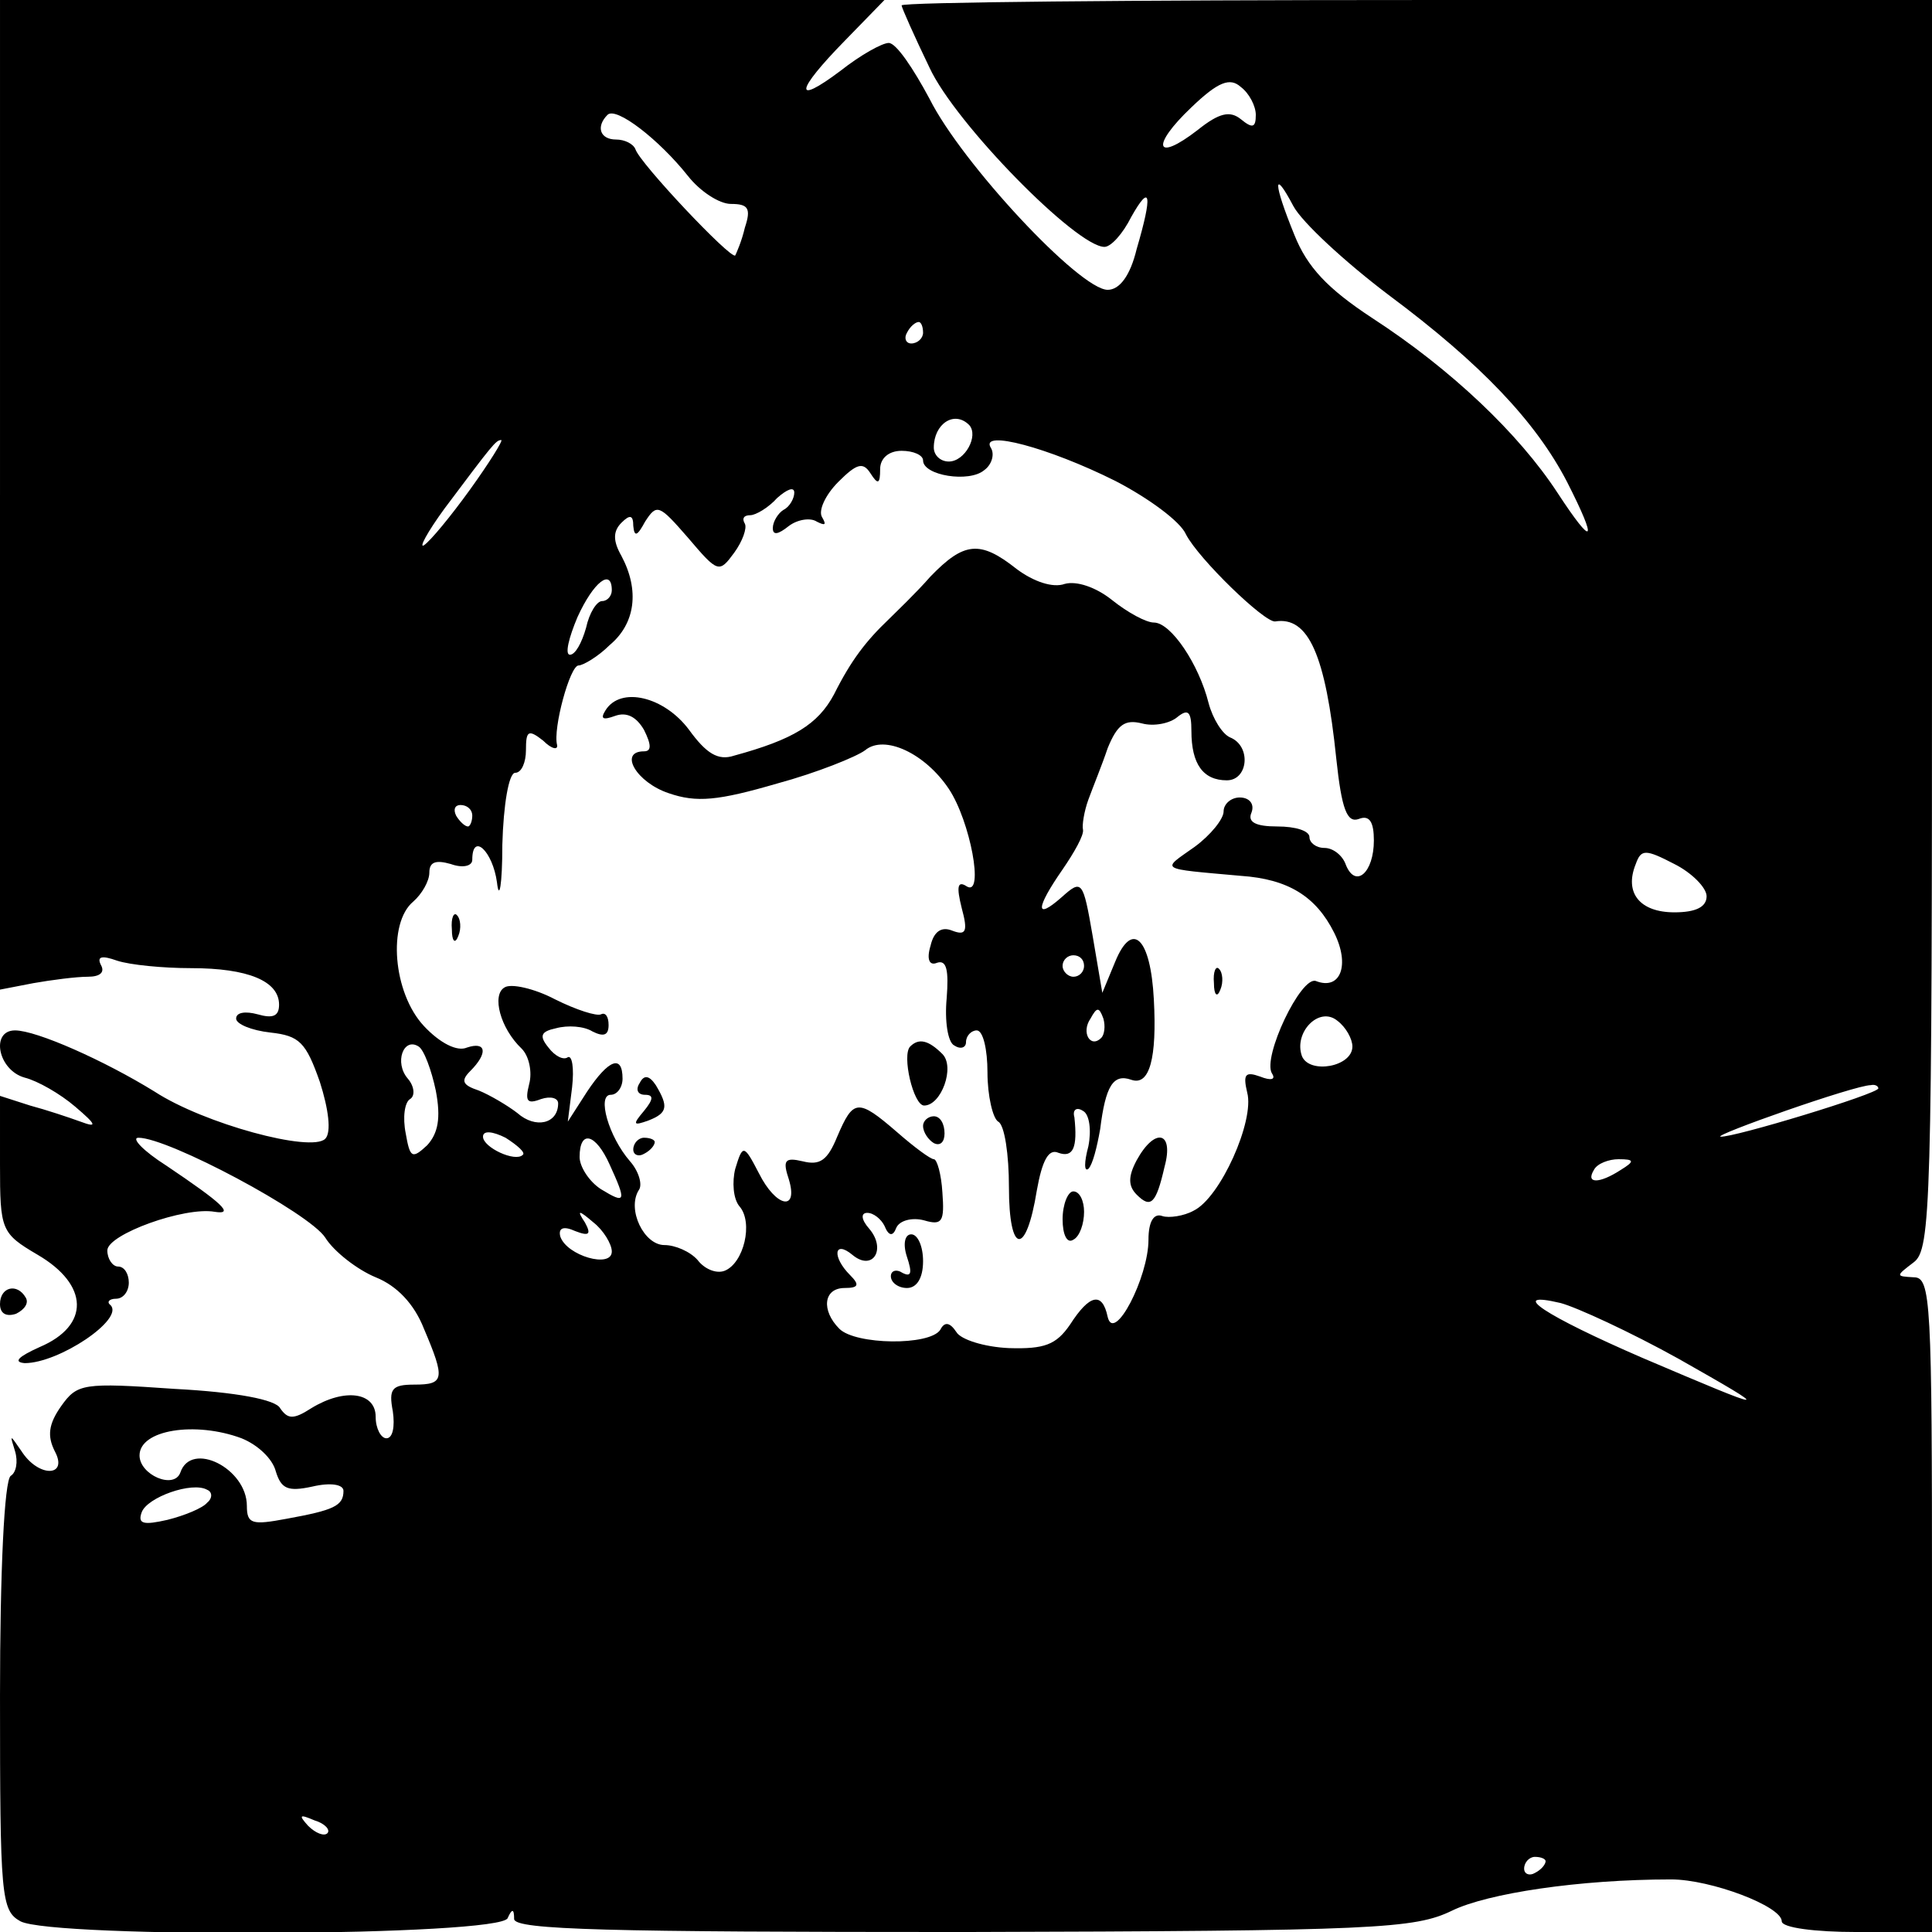 <?xml version="1.0" standalone="no"?>
<!DOCTYPE svg PUBLIC "-//W3C//DTD SVG 20010904//EN"
 "http://www.w3.org/TR/2001/REC-SVG-20010904/DTD/svg10.dtd">
<svg version="1.0" xmlns="http://www.w3.org/2000/svg"
 width="180pt" height="180pt" viewBox="0 0 180 180"
 preserveAspectRatio="xMidYMid meet">
<g transform="translate(0,180) scale(0.1,-0.1)"
fill="#000000" stroke="none">
<path d="M0 1339 l0 -461 31 6 c17 3 40 6 51 6 11 0 16 4 12 11 -4 8 1 9 15 4
12 -4 43 -7 69 -7 53 0 82 -12 82 -34 0 -11 -6 -13 -20 -9 -11 3 -20 2 -20 -4
0 -5 14 -11 32 -13 27 -3 33 -9 46 -46 8 -25 11 -47 5 -53 -13 -13 -113 14
-159 44 -47 29 -110 57 -130 57 -23 0 -16 -37 9 -44 12 -3 33 -15 47 -27 20
-17 21 -20 5 -14 -11 4 -32 11 -47 15 l-28 9 0 -64 c0 -61 1 -64 35 -84 48
-28 49 -66 2 -86 -20 -9 -25 -14 -14 -15 32 0 93 41 80 54 -4 3 -1 6 5 6 7 0
12 7 12 15 0 8 -4 15 -10 15 -5 0 -10 7 -10 15 0 15 72 41 100 36 19 -3 7 8
-45 43 -22 14 -33 26 -26 26 28 0 159 -70 174 -93 8 -13 30 -30 47 -37 20 -8
36 -25 45 -48 20 -47 19 -52 -9 -52 -21 0 -24 -4 -20 -25 2 -14 0 -25 -6 -25
-5 0 -10 9 -10 20 0 23 -29 27 -60 8 -17 -11 -22 -10 -29 0 -4 8 -41 15 -98
18 -86 6 -91 5 -106 -16 -12 -17 -13 -28 -6 -42 13 -24 -15 -25 -31 0 -11 16
-11 16 -6 0 3 -10 1 -20 -4 -23 -6 -4 -10 -89 -10 -205 0 -187 1 -200 19 -210
30 -16 448 -14 454 3 4 9 6 9 6 -1 1 -10 88 -12 419 -12 385 1 420 3 455 20
33 16 118 29 204 29 37 0 103 -25 103 -39 0 -6 31 -10 70 -10 l70 0 0 305 c0
284 -1 305 -17 305 -17 1 -17 1 0 14 16 12 17 53 17 595 l0 581 -480 0 c-264
0 -480 -2 -480 -5 0 -2 12 -29 26 -58 24 -52 137 -167 163 -167 6 0 17 12 25
28 18 32 20 21 5 -30 -6 -25 -16 -38 -27 -38 -26 0 -136 118 -166 178 -15 28
-31 52 -38 52 -6 0 -26 -11 -45 -26 -44 -33 -42 -19 4 28 l37 38 -412 0 -412
0 0 -461z m1170 354 c0 -12 -3 -13 -14 -4 -10 8 -20 6 -40 -10 -40 -31 -44
-15 -6 21 25 24 36 28 46 19 8 -6 14 -18 14 -26z m-529 -57 c11 -14 29 -26 40
-26 16 0 19 -4 13 -22 -3 -13 -8 -24 -9 -26 -4 -4 -89 86 -93 99 -2 5 -10 9
-18 9 -15 0 -19 12 -8 23 8 8 48 -23 75 -57z m653 -111 c86 -64 137 -118 166
-174 29 -57 25 -62 -9 -10 -36 55 -99 115 -173 163 -41 27 -60 47 -72 77 -20
49 -20 63 -1 27 8 -15 48 -52 89 -83z m-434 -35 c0 -5 -5 -10 -11 -10 -5 0 -7
5 -4 10 3 6 8 10 11 10 2 0 4 -4 4 -10z m43 -86 c9 -10 -4 -34 -19 -34 -8 0
-14 6 -14 13 0 22 19 35 33 21z m-465 -60 c-18 -25 -37 -48 -43 -52 -5 -3 3
12 19 34 45 60 48 64 53 64 2 0 -11 -21 -29 -46z m601 8 c31 -16 61 -38 66
-50 12 -23 73 -82 83 -81 31 5 47 -31 57 -128 5 -47 10 -60 21 -56 10 4 14 -3
14 -20 0 -30 -17 -45 -26 -23 -3 9 -12 16 -20 16 -8 0 -14 5 -14 10 0 6 -13
10 -30 10 -20 0 -28 4 -24 13 3 8 -2 14 -11 14 -8 0 -15 -6 -15 -13 0 -7 -12
-22 -27 -33 -31 -22 -35 -20 43 -27 44 -3 70 -19 87 -53 15 -30 6 -54 -17 -45
-14 5 -50 -71 -41 -86 4 -6 -1 -7 -11 -3 -14 5 -16 2 -12 -15 7 -26 -25 -98
-50 -110 -9 -5 -23 -7 -29 -5 -8 3 -13 -5 -13 -22 0 -35 -32 -97 -38 -72 -5
24 -17 21 -35 -7 -13 -19 -24 -23 -57 -22 -23 1 -45 8 -49 15 -6 9 -11 10 -15
2 -10 -15 -79 -14 -94 1 -17 17 -15 38 5 38 13 0 14 3 5 12 -17 17 -15 33 2
19 19 -16 32 5 16 24 -8 9 -8 15 -2 15 6 0 13 -6 16 -12 4 -10 8 -10 11 -2 3
7 15 10 26 7 17 -5 19 -1 17 26 -1 17 -5 31 -8 31 -3 0 -18 11 -34 25 -37 32
-41 31 -56 -4 -9 -22 -16 -27 -32 -23 -17 4 -19 1 -13 -17 9 -30 -12 -26 -28
6 -14 27 -15 27 -22 4 -3 -12 -2 -28 4 -35 13 -15 4 -53 -14 -60 -8 -3 -19 2
-25 10 -7 8 -21 14 -31 14 -19 0 -35 33 -24 51 4 5 0 18 -8 27 -20 23 -31 62
-18 62 6 0 11 7 11 15 0 23 -13 18 -33 -12 l-18 -28 4 32 c2 18 0 30 -4 28 -4
-3 -12 1 -18 9 -9 11 -7 15 7 18 11 3 26 2 34 -3 10 -5 15 -4 15 6 0 8 -3 12
-7 10 -4 -2 -23 4 -43 14 -19 10 -41 15 -47 11 -12 -7 -4 -38 16 -57 7 -7 10
-22 7 -33 -4 -16 -2 -19 11 -14 9 3 16 1 16 -4 0 -19 -21 -24 -38 -9 -9 7 -26
17 -36 21 -15 5 -17 9 -8 18 17 17 15 28 -3 22 -9 -4 -25 4 -40 20 -29 31 -34
96 -10 116 8 7 15 19 15 27 0 10 6 12 20 8 11 -4 20 -2 20 4 0 26 19 8 23 -21
2 -18 5 -3 5 35 1 37 6 67 12 67 6 0 10 10 10 21 0 18 2 20 16 9 8 -8 14 -9
13 -4 -4 15 12 74 20 74 4 0 18 8 29 19 24 20 28 51 11 83 -8 14 -8 23 0 31 8
8 11 7 11 -3 1 -11 4 -9 11 4 11 17 13 16 40 -15 28 -33 29 -33 43 -14 8 11
12 23 10 27 -3 5 -1 8 5 8 5 0 17 7 25 16 9 8 16 11 16 5 0 -5 -4 -13 -10 -16
-5 -3 -10 -11 -10 -17 0 -7 5 -6 15 2 8 6 20 8 26 4 8 -4 9 -3 5 4 -4 6 3 21
15 33 17 17 23 19 30 8 7 -11 9 -10 9 4 0 10 8 17 20 17 11 0 20 -4 20 -9 0
-14 43 -21 57 -9 7 5 10 15 6 21 -10 17 54 0 116 -31z m-469 -102 c0 -5 -4
-10 -9 -10 -5 0 -12 -11 -15 -25 -4 -14 -10 -25 -15 -25 -5 0 -1 16 7 35 15
33 32 46 32 25z m-130 -210 c0 -5 -2 -10 -4 -10 -3 0 -8 5 -11 10 -3 6 -1 10
4 10 6 0 11 -4 11 -10z m1150 -75 c0 -10 -10 -15 -30 -15 -32 0 -47 18 -36 45
5 14 9 14 36 0 16 -8 30 -22 30 -30z m-330 -140 c0 -19 -40 -26 -47 -9 -8 22
16 47 33 33 8 -6 14 -17 14 -24z m-854 -41 c5 -26 2 -40 -8 -51 -14 -13 -16
-12 -20 11 -3 15 -1 29 4 32 5 3 4 12 -2 19 -13 15 -4 39 10 30 5 -3 12 -22
16 -41z m1344 2 c0 -5 -135 -46 -147 -45 -8 1 125 48 140 48 4 1 7 -1 7 -3z
m-1263 -62 c-7 -7 -37 7 -37 17 0 6 9 5 21 -1 11 -7 19 -14 16 -16z m81 -9
c16 -35 15 -37 -8 -23 -11 7 -20 21 -20 30 0 26 15 22 28 -7z m942 -5 c-20
-13 -33 -13 -25 0 3 6 14 10 23 10 15 0 15 -2 2 -10z m-940 -76 c0 -16 -42 -4
-48 14 -2 8 3 10 14 5 13 -5 15 -3 9 8 -8 12 -6 12 8 0 9 -7 17 -20 17 -27z
m994 -100 c90 -51 88 -51 -34 1 -90 39 -127 63 -76 51 15 -4 65 -27 110 -52z
m-1339 -74 c15 -6 29 -19 32 -31 5 -16 11 -19 34 -14 17 4 29 2 29 -4 0 -14
-9 -18 -53 -26 -32 -6 -37 -5 -37 12 0 35 -52 61 -62 31 -6 -16 -38 -2 -38 16
0 24 52 32 95 16z m-32 -60 c-4 -5 -21 -12 -37 -16 -22 -5 -28 -4 -24 7 5 14
47 29 61 21 5 -2 5 -8 0 -12z m112 -308 c-3 -3 -11 0 -18 7 -9 10 -8 11 6 5
10 -3 15 -9 12 -12z m1135 -26 c0 -3 -4 -8 -10 -11 -5 -3 -10 -1 -10 4 0 6 5
11 10 11 6 0 10 -2 10 -4z"/>
<path d="M867 1263 c-14 -16 -32 -33 -39 -40 -21 -20 -35 -38 -51 -70 -15 -28
-38 -42 -93 -57 -15 -5 -26 2 -42 24 -23 31 -64 41 -78 18 -5 -8 -2 -9 9 -5
11 4 20 -1 27 -13 7 -14 7 -20 0 -20 -24 0 -7 -29 23 -39 26 -9 46 -7 101 9
37 10 74 25 82 31 18 15 56 -3 78 -36 20 -30 33 -100 17 -91 -9 6 -10 0 -5
-20 6 -22 4 -26 -9 -21 -10 4 -17 -1 -20 -14 -4 -13 -1 -19 6 -16 9 3 11 -7 9
-33 -2 -21 1 -41 7 -44 6 -4 11 -2 11 3 0 6 5 11 10 11 6 0 10 -18 10 -39 0
-22 5 -43 10 -46 6 -3 10 -31 10 -61 0 -63 16 -65 26 -3 5 28 11 39 20 35 14
-5 18 5 15 33 -2 7 2 10 8 6 6 -3 8 -18 5 -33 -4 -15 -4 -24 0 -21 4 4 8 20
11 37 5 40 12 52 29 46 17 -6 24 20 21 75 -3 57 -20 74 -36 35 l-12 -29 -9 53
c-9 52 -10 53 -29 36 -25 -22 -24 -10 1 26 11 16 20 32 19 37 -1 4 1 17 5 28
4 11 13 33 18 48 9 22 16 27 32 23 11 -3 26 0 33 6 10 8 13 5 13 -13 0 -31 11
-46 33 -46 20 0 23 32 3 40 -7 3 -16 17 -20 32 -9 36 -35 75 -51 75 -7 0 -24
9 -39 21 -15 12 -33 18 -44 15 -11 -4 -29 2 -45 14 -34 27 -49 25 -80 -7z
m143 -363 c0 -5 -4 -10 -10 -10 -5 0 -10 5 -10 10 0 6 5 10 10 10 6 0 10 -4
10 -10z m16 -67 c-10 -10 -19 5 -10 18 6 11 8 11 12 0 2 -7 1 -15 -2 -18z"/>
<path d="M421 934 c0 -11 3 -14 6 -6 3 7 2 16 -1 19 -3 4 -6 -2 -5 -13z"/>
<path d="M1131 884 c0 -11 3 -14 6 -6 3 7 2 16 -1 19 -3 4 -6 -2 -5 -13z"/>
<path d="M848 825 c-8 -8 3 -55 13 -55 16 0 29 36 17 48 -13 13 -22 15 -30 7z"/>
<path d="M596 791 c-4 -6 -2 -11 5 -11 8 0 8 -4 -1 -15 -11 -13 -10 -14 4 -9
18 7 19 13 7 33 -6 9 -11 10 -15 2z"/>
<path d="M860 751 c0 -6 5 -13 10 -16 6 -3 10 1 10 9 0 9 -4 16 -10 16 -5 0
-10 -4 -10 -9z"/>
<path d="M590 729 c0 -5 5 -7 10 -4 6 3 10 8 10 11 0 2 -4 4 -10 4 -5 0 -10
-5 -10 -11z"/>
<path d="M1059 719 c-8 -15 -8 -24 0 -32 13 -13 18 -9 26 26 9 33 -9 37 -26 6z"/>
<path d="M990 664 c0 -14 4 -23 10 -19 6 3 10 15 10 26 0 10 -4 19 -10 19 -5
0 -10 -12 -10 -26z"/>
<path d="M845 629 c5 -15 4 -19 -4 -15 -6 4 -11 2 -11 -3 0 -6 7 -11 15 -11 9
0 15 9 15 25 0 14 -5 25 -11 25 -6 0 -8 -9 -4 -21z"/>
<path d="M0 585 c0 -9 6 -12 15 -9 8 4 12 10 9 15 -8 14 -24 10 -24 -6z"/>
</g>
</svg>
